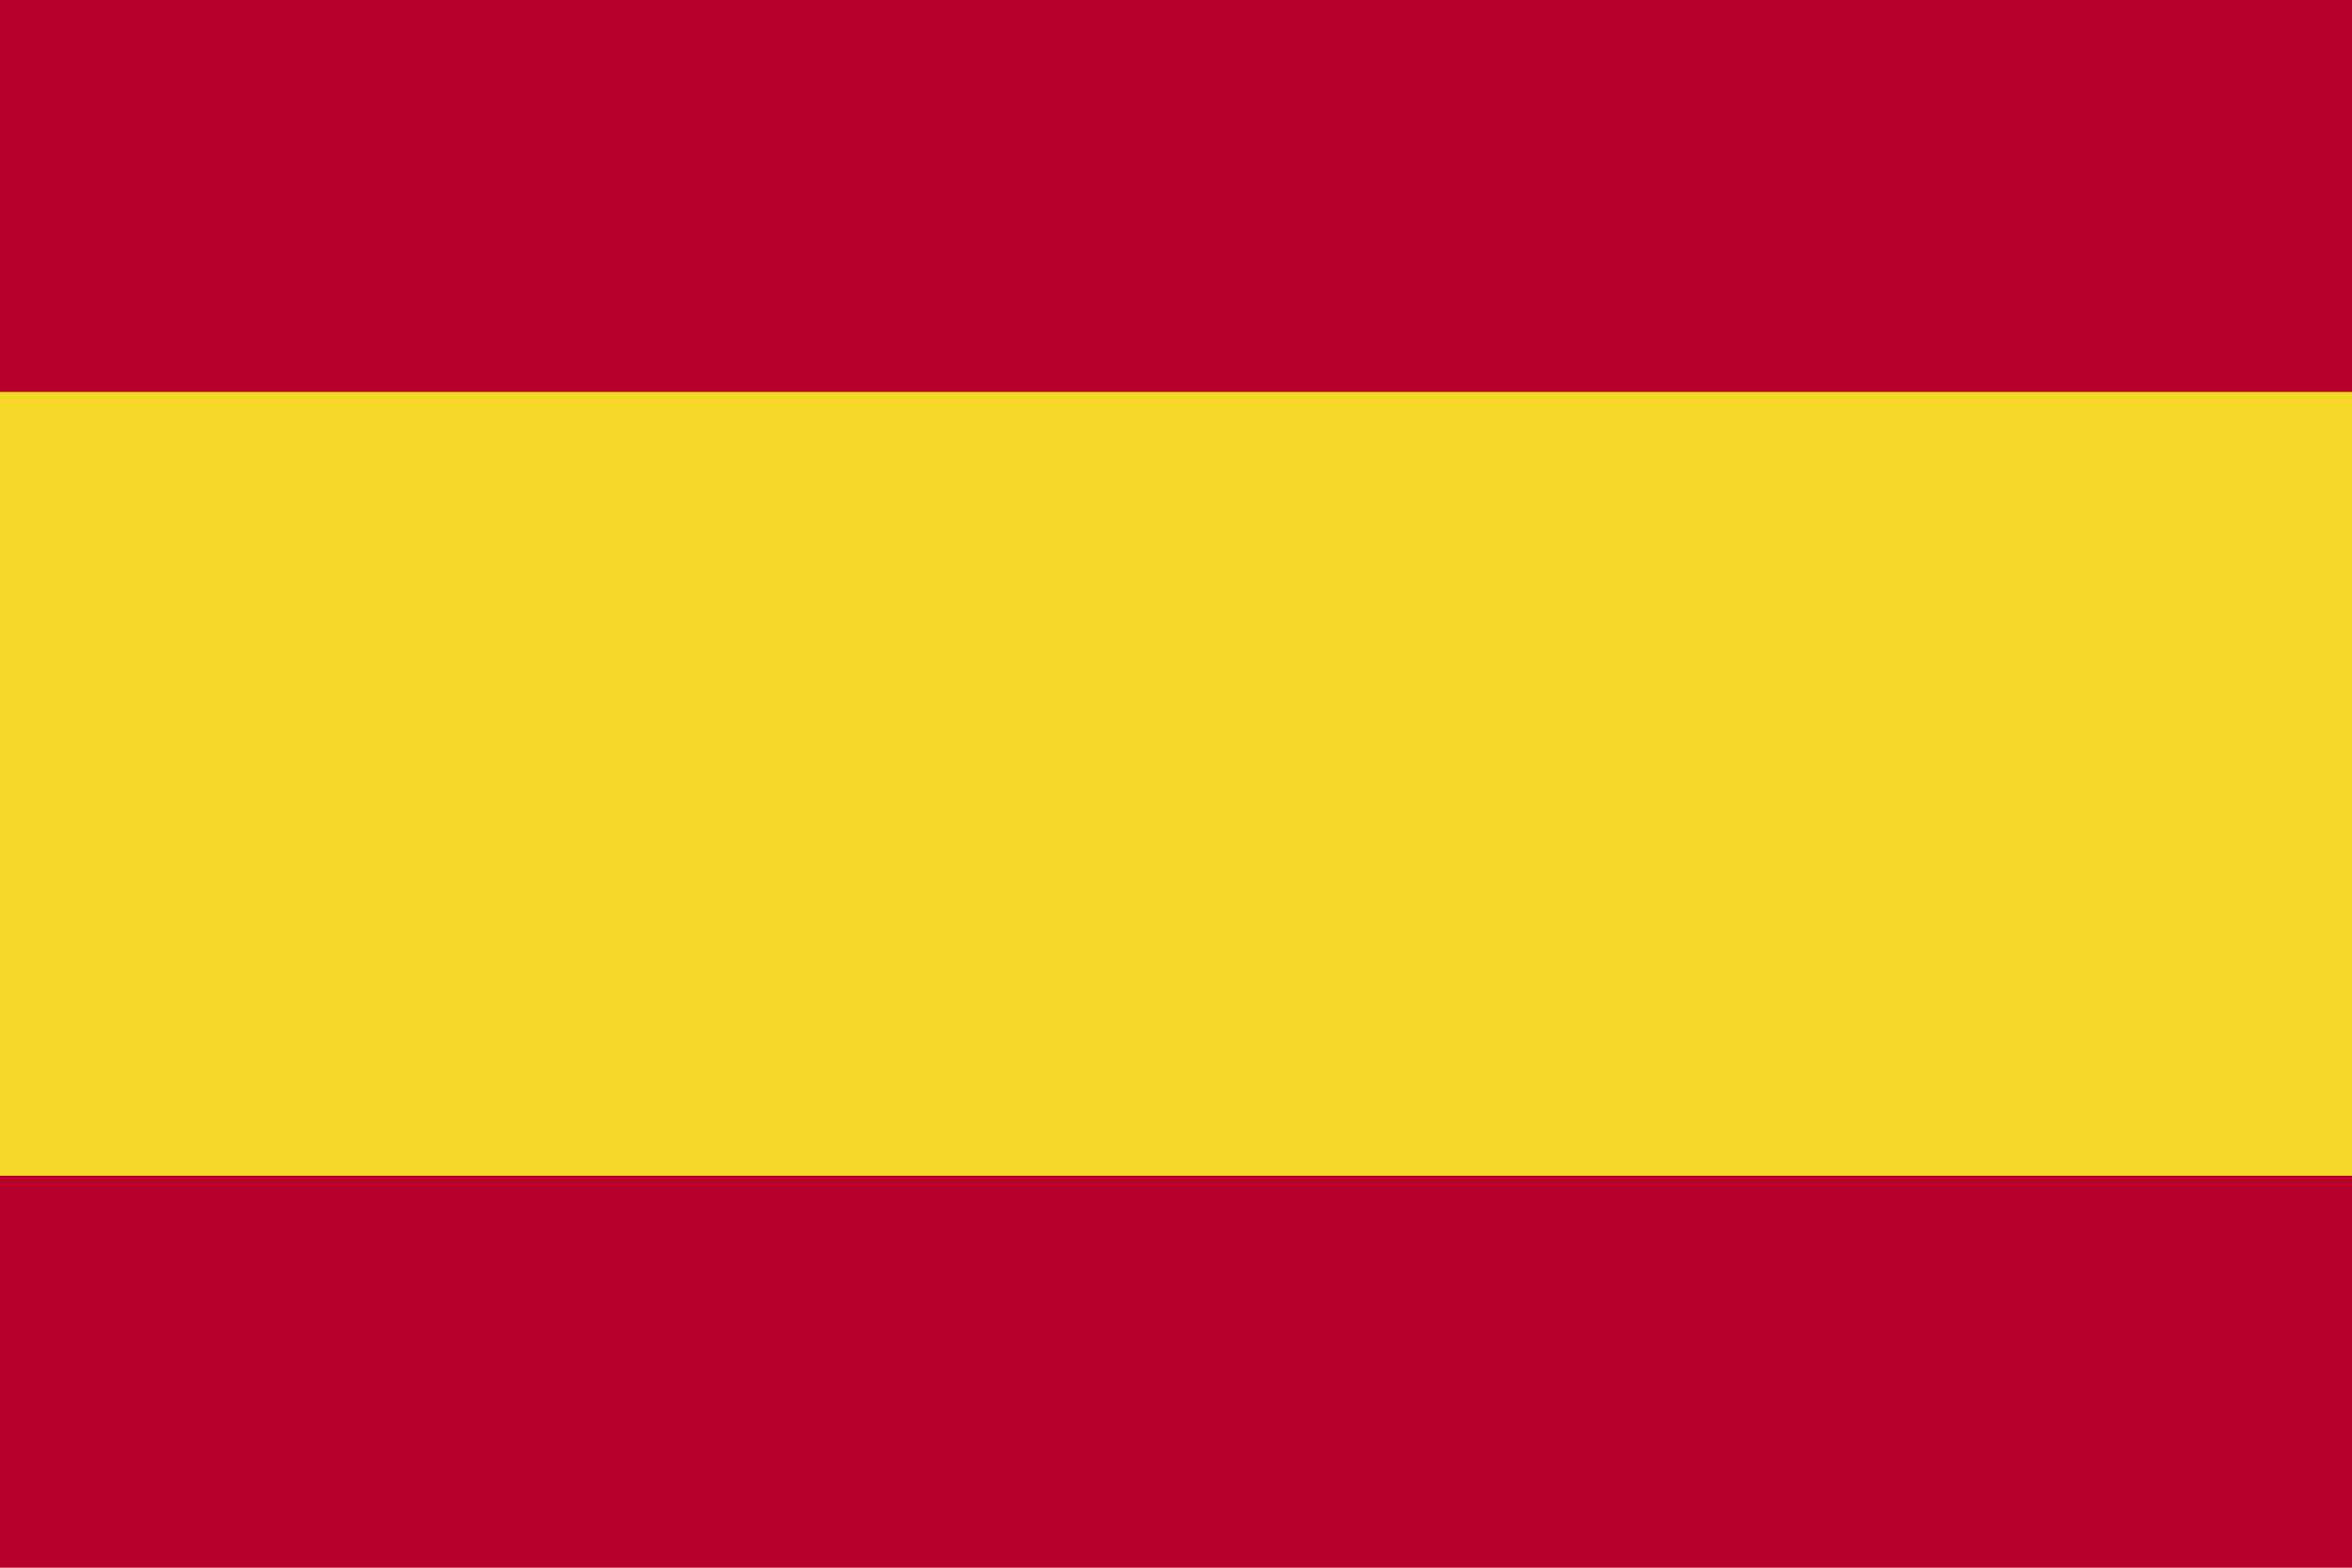 <svg width="36" height="24" viewBox="0 0 36 24" fill="none" xmlns="http://www.w3.org/2000/svg">
<rect width="36" height="24" fill="white"/>
<path d="M36 0H0V24H36V0Z" fill="#B5002A"/>
<path d="M36 6H0V18H36V6Z" fill="#F6D928"/>
</svg>
